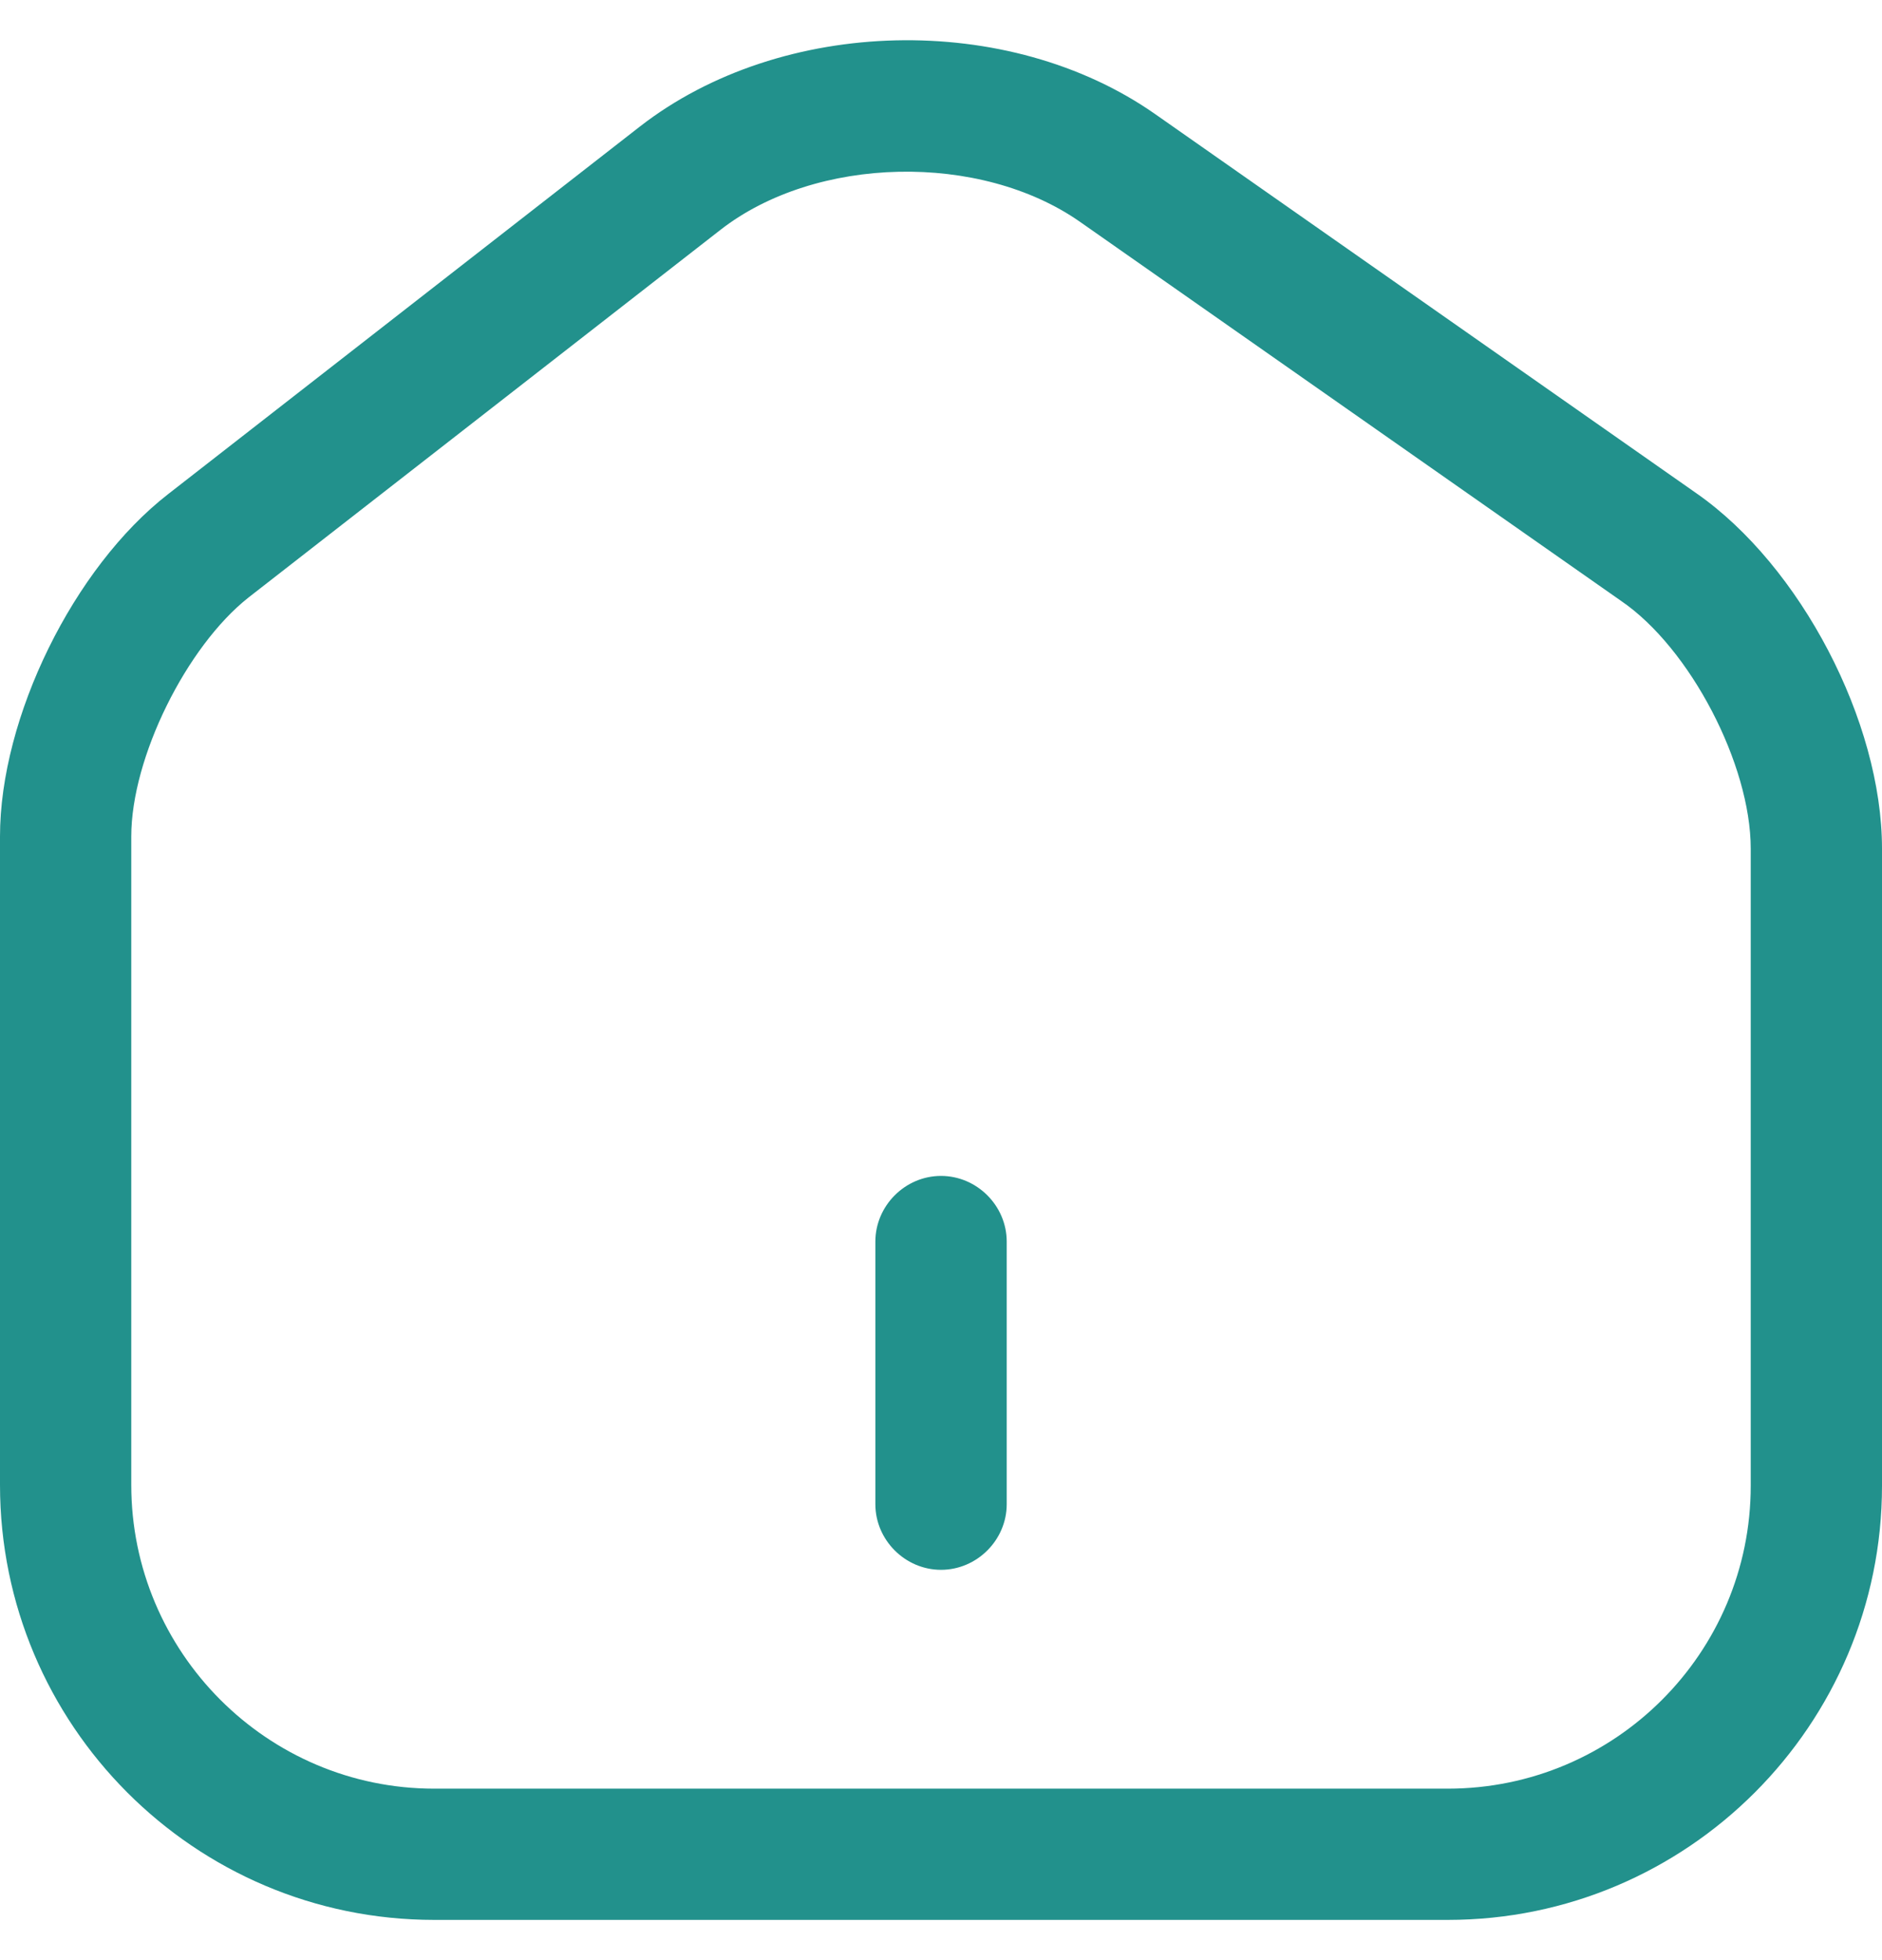 <svg width="24" height="25" viewBox="0 0 24 25" fill="none" xmlns="http://www.w3.org/2000/svg">
<path d="M18.463 24.487H5.537C2.478 24.487 0 21.998 0 18.939V10.668C0 9.149 0.938 7.24 2.143 6.303L8.16 1.614C9.968 0.208 12.86 0.141 14.735 1.458L21.634 6.292C22.962 7.218 24 9.205 24 10.824V18.95C24 21.998 21.522 24.487 18.463 24.487ZM9.187 2.932L3.17 7.62C2.378 8.245 1.674 9.663 1.674 10.668V18.939C1.674 21.071 3.405 22.813 5.537 22.813H18.463C20.595 22.813 22.326 21.082 22.326 18.95V10.824C22.326 9.752 21.555 8.267 20.674 7.665L13.775 2.831C12.502 1.938 10.404 1.983 9.187 2.932Z" fill="#22918C"/>
<path d="M12 20.022C11.543 20.022 11.163 19.642 11.163 19.185V15.836C11.163 15.378 11.543 14.998 12 14.998C12.458 14.998 12.838 15.378 12.838 15.836V19.185C12.838 19.642 12.458 20.022 12 20.022Z" fill="#22918C"/>
</svg>

